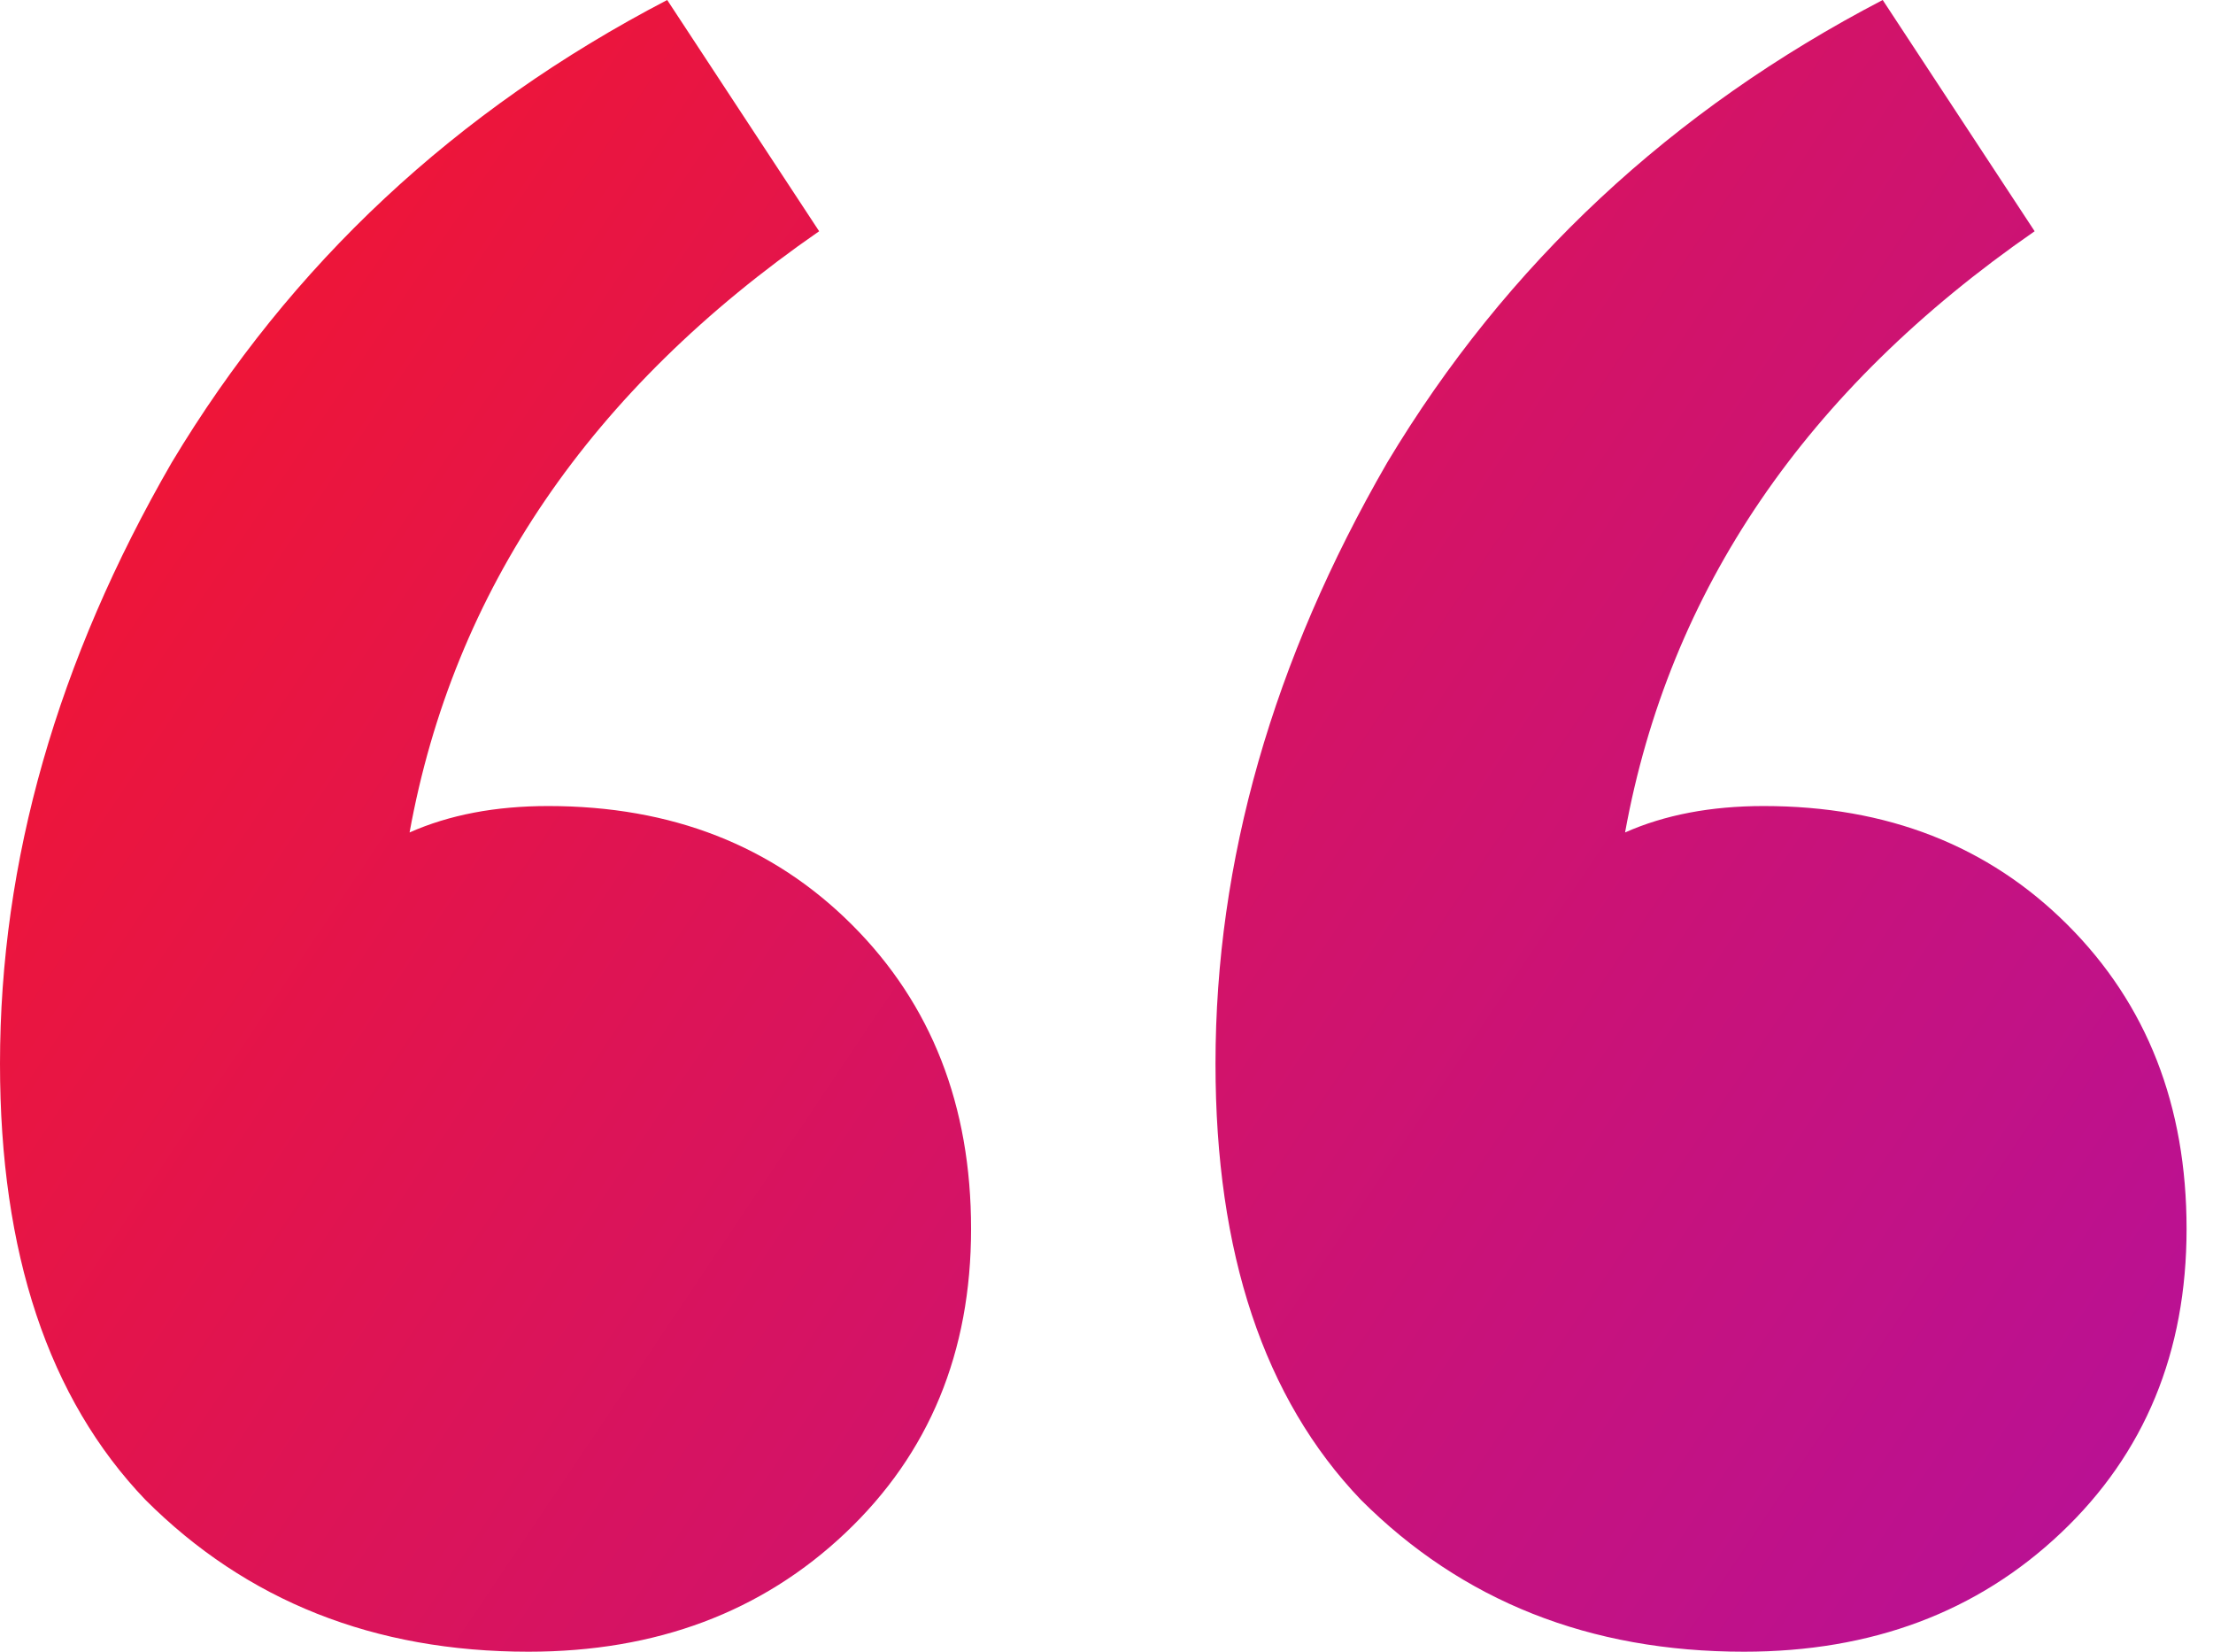 <svg width="67" height="50" viewBox="0 0 67 50" fill="none" xmlns="http://www.w3.org/2000/svg">
<path d="M52.8 50C48.133 50 44.267 48.467 41.2 45.4C38.267 42.333 36.8 37.933 36.8 32.2C36.8 26.067 38.533 20 42 14C45.6 8 50.6 3.333 57 0L61.6 7C54.667 11.8 50.533 17.867 49.2 25.2C50.4 24.667 51.8 24.4 53.4 24.4C57.133 24.4 60.2 25.6 62.6 28C65 30.4 66.2 33.467 66.2 37.2C66.2 40.933 64.933 44 62.4 46.4C59.867 48.8 56.667 50 52.8 50ZM16 50C11.333 50 7.467 48.467 4.4 45.4C1.467 42.333 0 37.933 0 32.2C0 26.067 1.733 20 5.2 14C8.8 8 13.8 3.333 20.2 0L24.8 7C17.867 11.8 13.733 17.867 12.4 25.2C13.6 24.667 15 24.4 16.6 24.4C20.333 24.4 23.4 25.6 25.8 28C28.2 30.4 29.4 33.467 29.4 37.2C29.4 40.933 28.133 44 25.6 46.4C23.067 48.8 19.867 50 16 50Z" fill="url(#paint0_linear_12639_12386)"/>
<defs>
<linearGradient id="paint0_linear_12639_12386" x1="0.619" y1="0.251" x2="64.55" y2="43.178" gradientUnits="userSpaceOnUse">
<stop stop-color="#F71629"/>
<stop offset="1" stop-color="#BA1193"/>
</linearGradient>
</defs>
</svg>
